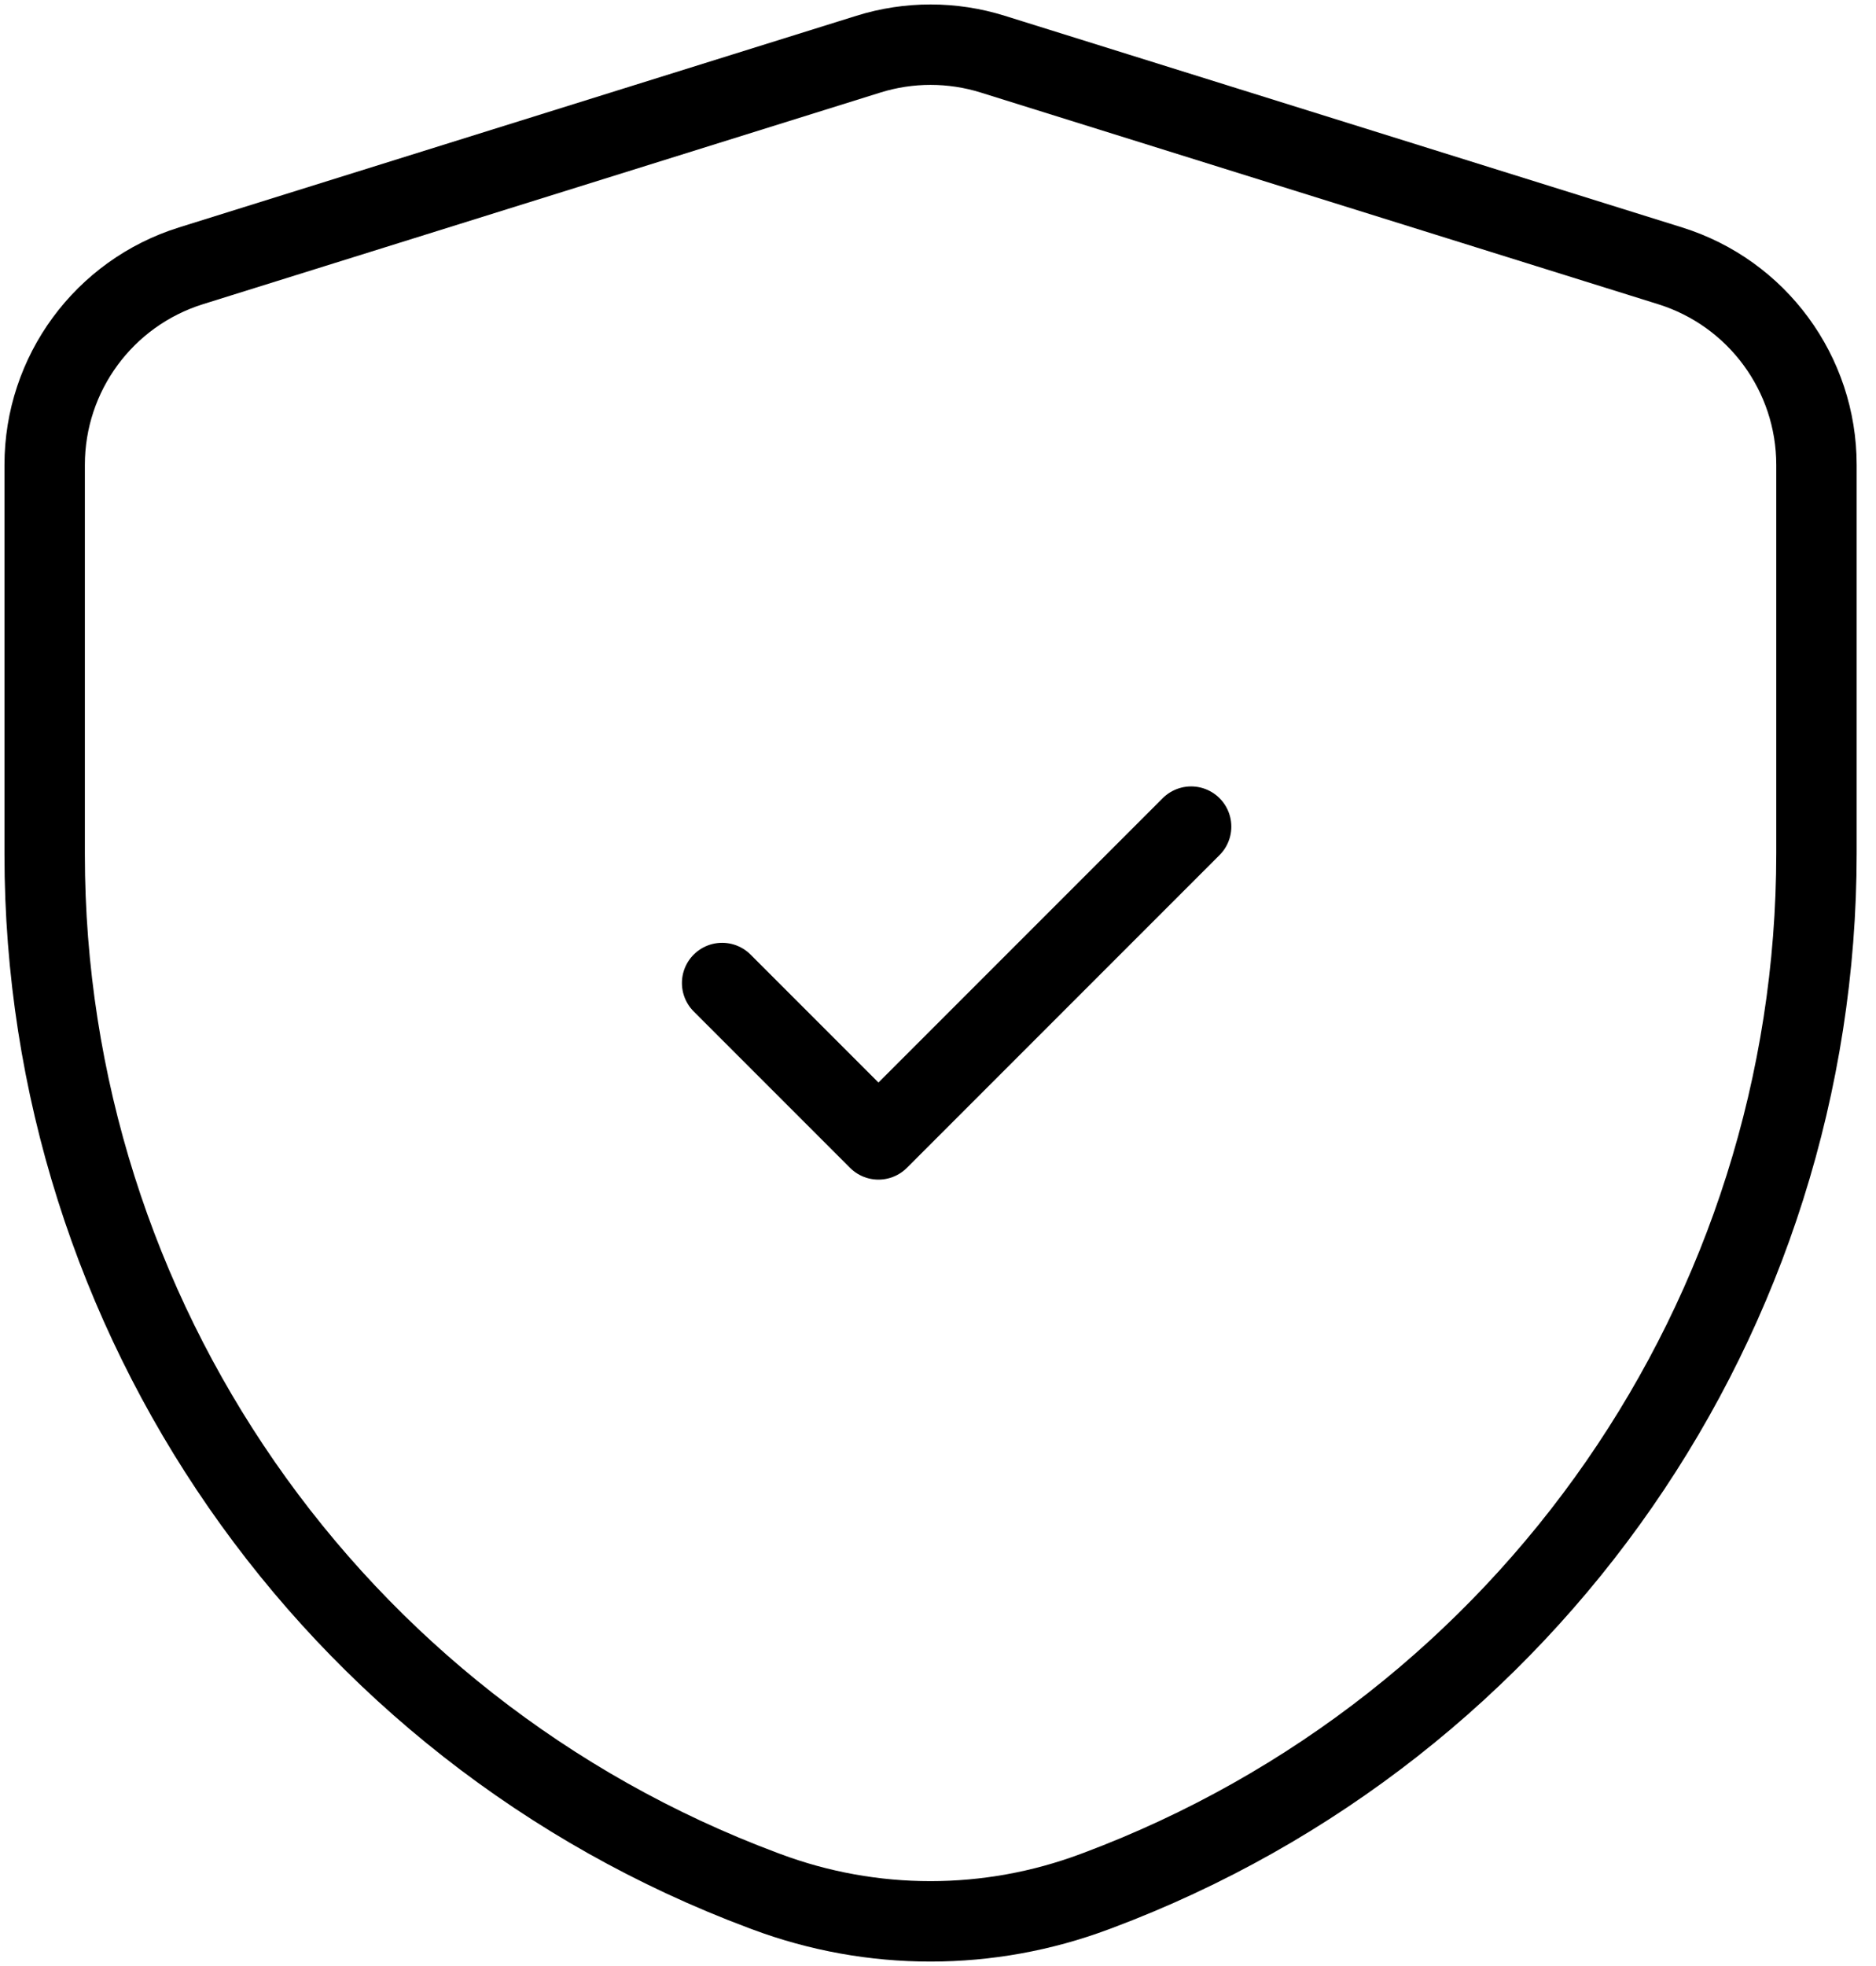 <svg width="42" height="44" viewBox="0 0 42 44" fill="none" xmlns="http://www.w3.org/2000/svg">
<path d="M16.167 22L19.667 25.5L26.667 18.5" stroke="black" stroke-width="1.8" stroke-linecap="round" stroke-linejoin="round"/>
<path fill-rule="evenodd" clip-rule="evenodd" d="M1 19.123C1 29.449 7.41 38.691 17.082 42.308L17.152 42.334C19.526 43.223 22.142 43.222 24.515 42.332L24.572 42.311C34.253 38.683 40.667 29.43 40.667 19.092V10.404C40.667 8.363 39.34 6.558 37.391 5.949L22.225 1.212C21.319 0.929 20.348 0.929 19.442 1.212L4.275 5.949C2.327 6.558 1 8.362 1 10.404V19.123Z" stroke="black" stroke-width="1.8" stroke-linecap="round" stroke-linejoin="round"/>
</svg>
